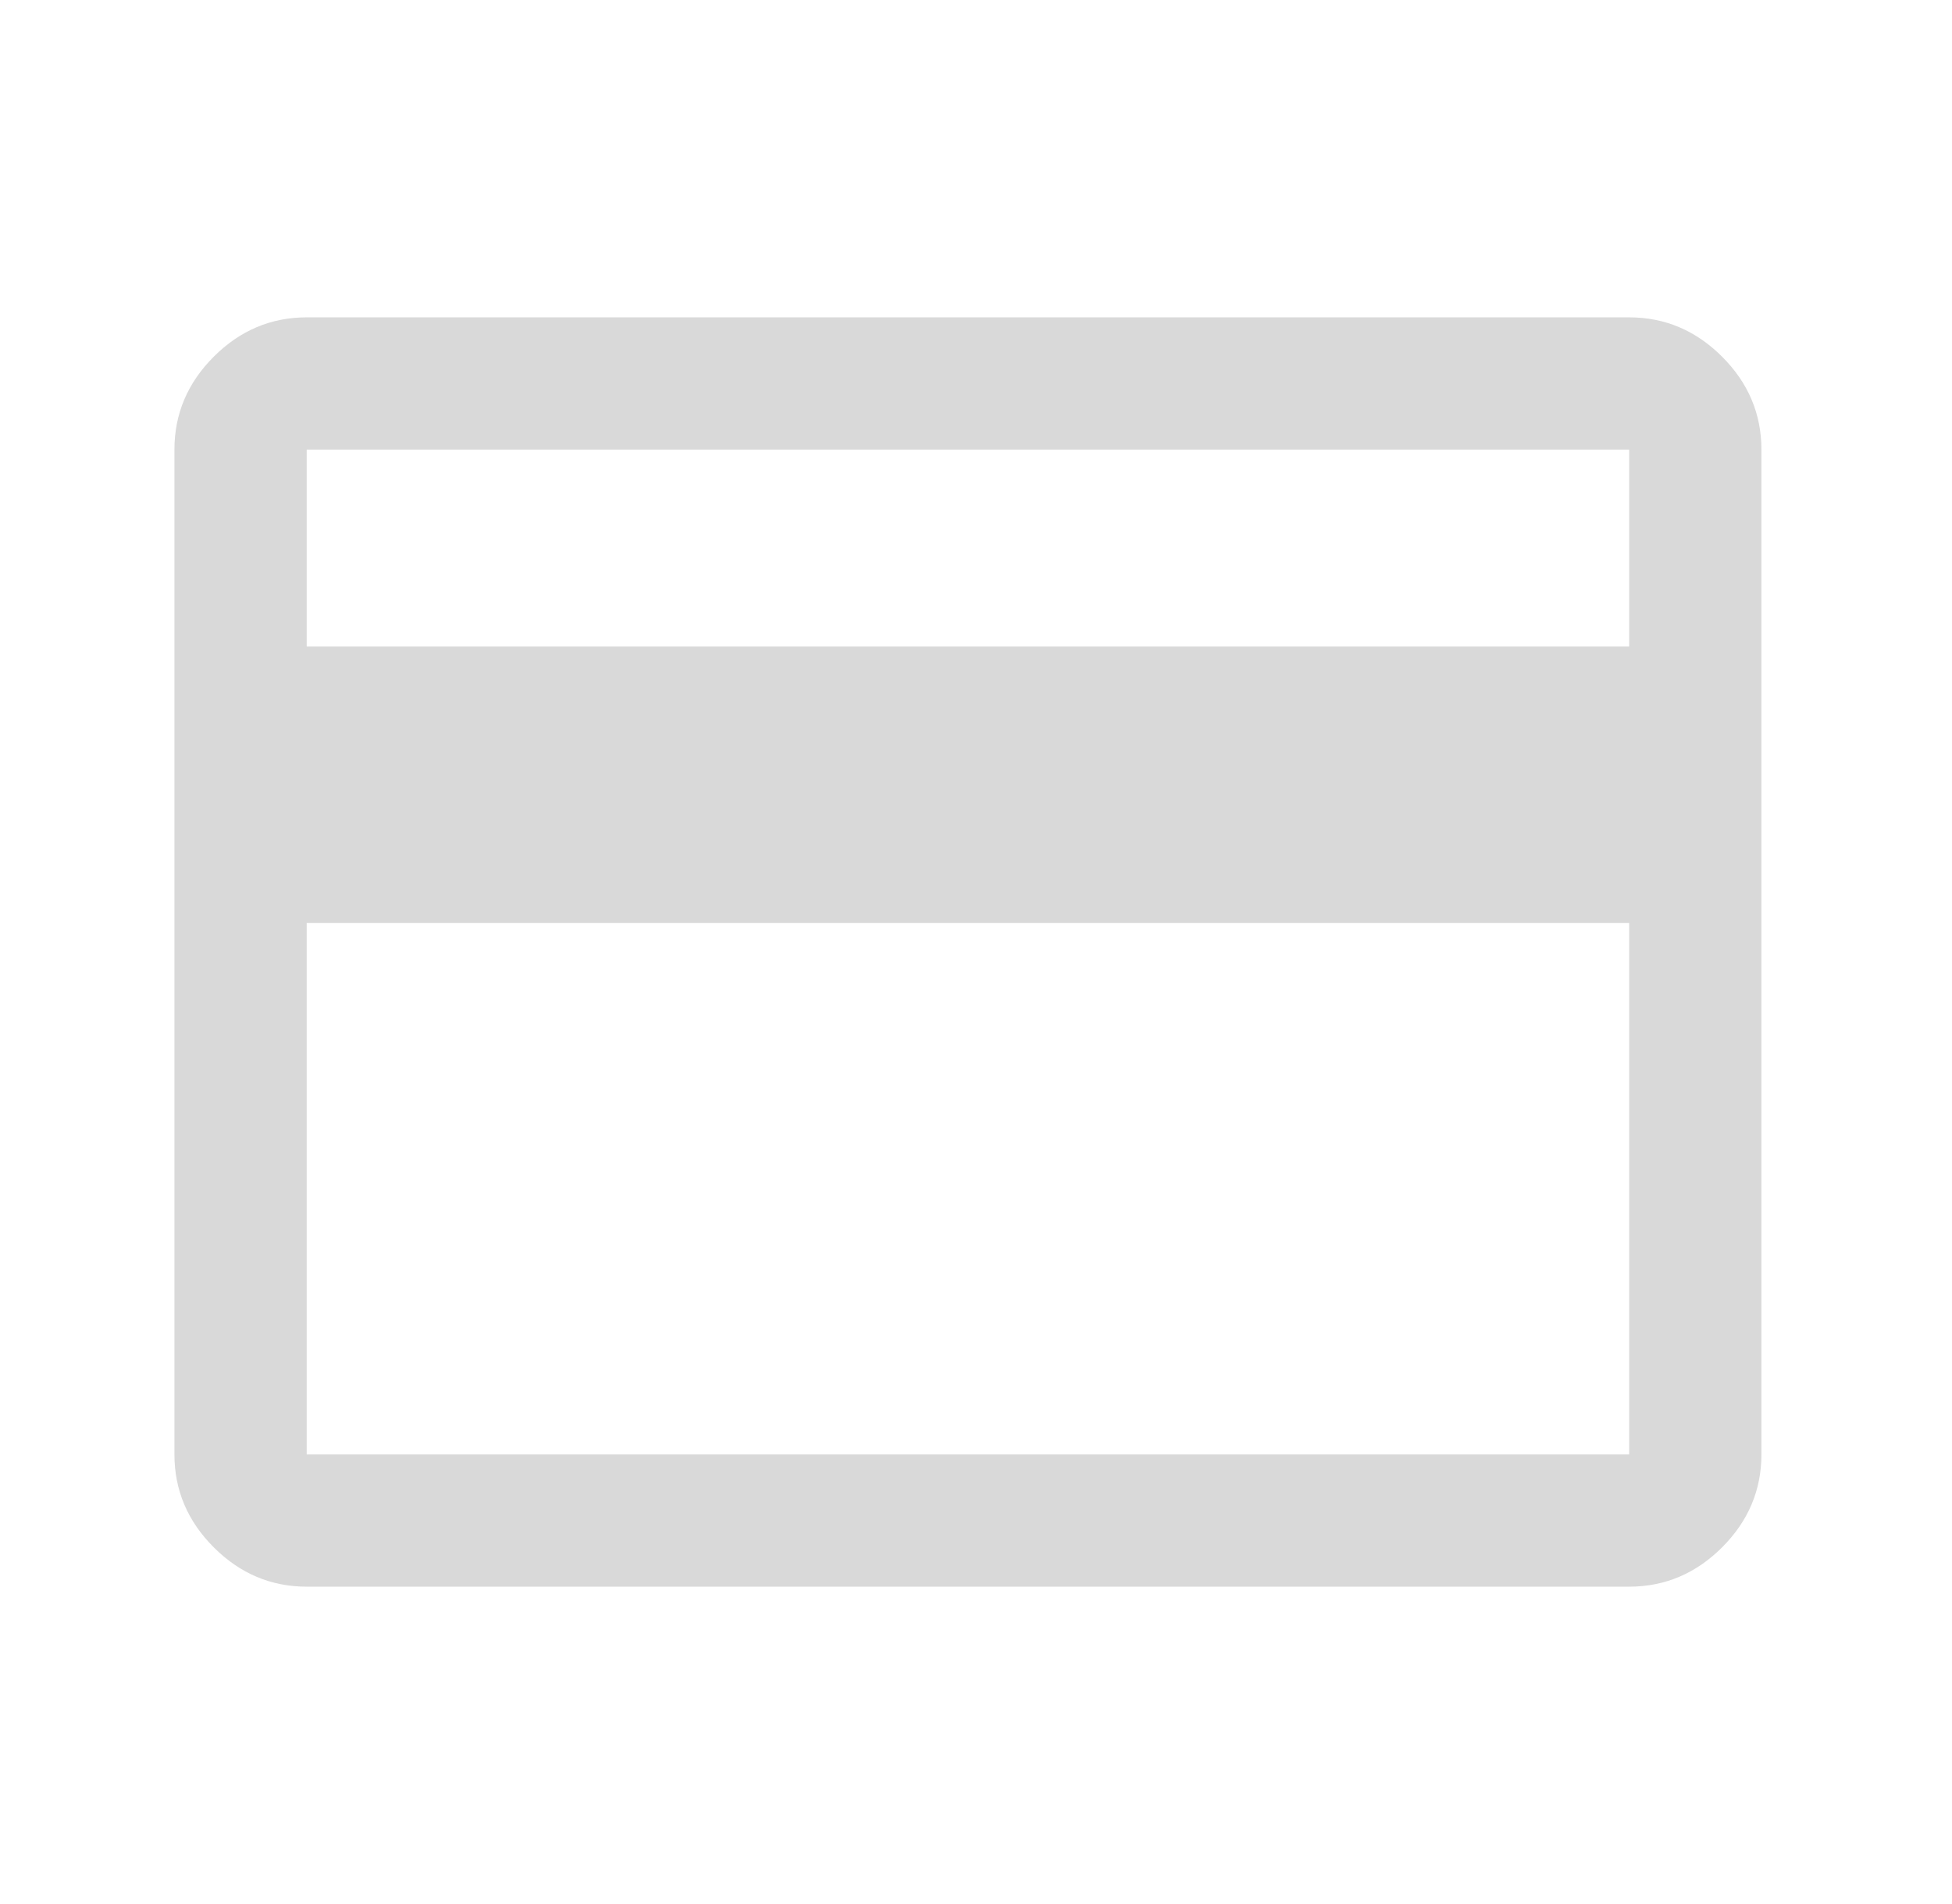 <svg width="41" height="40" viewBox="0 0 41 40" fill="none" xmlns="http://www.w3.org/2000/svg">
<g id="credit_card">
<mask id="mask0_6281_39643" style="mask-type:alpha" maskUnits="userSpaceOnUse" x="0" y="0" width="41" height="40">
<rect id="Bounding box" x="0.332" width="40" height="40" fill="#D9D9D9"/>
</mask>
<g mask="url(#mask0_6281_39643)">
<path id="credit_card_2" d="M36.997 9.445V30.555C36.997 31.305 36.722 31.956 36.171 32.507C35.62 33.058 34.969 33.333 34.219 33.333H6.442C5.692 33.333 5.041 33.058 4.49 32.507C3.939 31.956 3.664 31.305 3.664 30.555V9.445C3.664 8.695 3.939 8.044 4.49 7.493C5.041 6.942 5.692 6.667 6.442 6.667H34.219C34.969 6.667 35.62 6.942 36.171 7.493C36.722 8.044 36.997 8.695 36.997 9.445ZM6.442 13.583H34.219V9.445H6.442V13.583ZM6.442 19.389V30.555H34.219V19.389H6.442Z" fill="#D9D9D9"/>
</g>
</g>
</svg>
